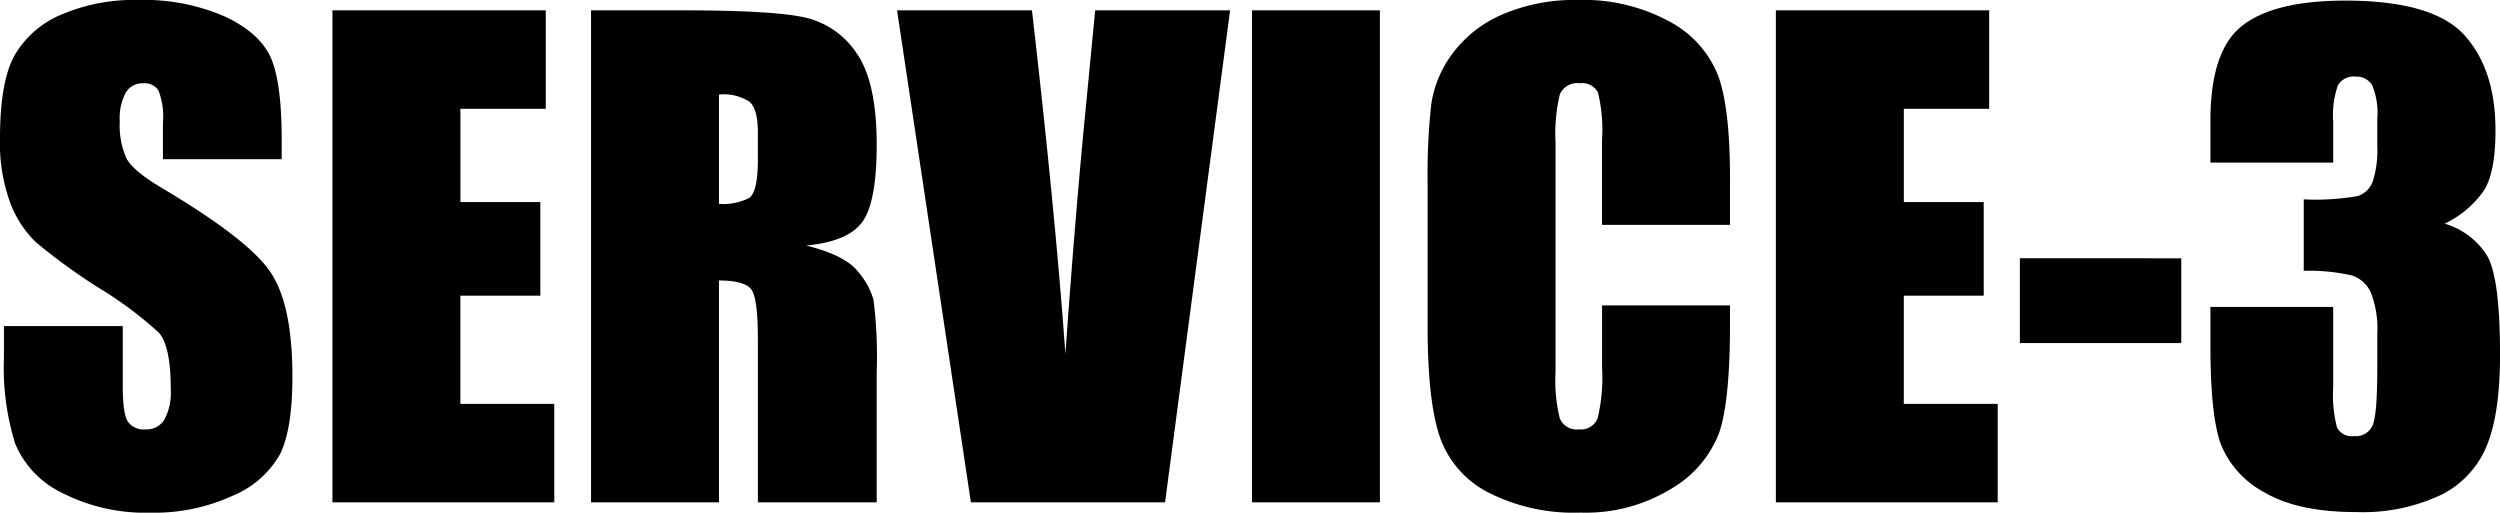<svg xmlns="http://www.w3.org/2000/svg" width="281.196" height="57.661" viewBox="0 0 281.196 57.661">
  <path id="パス_185" data-name="パス 185" d="M33.359-38.589H20v-4.1a8.046,8.046,0,0,0-.513-3.657,1.885,1.885,0,0,0-1.709-.786,2.176,2.176,0,0,0-1.965,1.06,6.143,6.143,0,0,0-.667,3.213,9.076,9.076,0,0,0,.752,4.17q.718,1.4,4.067,3.384,9.6,5.708,12.1,9.365t2.5,11.792q0,5.913-1.384,8.716a10.844,10.844,0,0,1-5.349,4.7,21.158,21.158,0,0,1-9.229,1.9A20.633,20.633,0,0,1,8.733-1.025,10.729,10.729,0,0,1,3.384-6.6a28.561,28.561,0,0,1-1.265-9.6v-3.623H15.483v6.733q0,3.11.564,4a2.181,2.181,0,0,0,2,.889,2.343,2.343,0,0,0,2.136-1.128,6.436,6.436,0,0,0,.7-3.35q0-4.888-1.333-6.392A42.491,42.491,0,0,0,12.817-24.1a66.24,66.24,0,0,1-7.109-5.161A12.075,12.075,0,0,1,2.82-33.7a19.554,19.554,0,0,1-1.145-7.246q0-6.357,1.624-9.3a10.926,10.926,0,0,1,5.247-4.6,20.927,20.927,0,0,1,8.75-1.658,22.8,22.8,0,0,1,9.553,1.812q3.948,1.812,5.229,4.563t1.282,9.348Zm5.708-16.748H63.062v11.074h-9.6V-33.77h8.989v10.527H53.457v12.168H64.019V0H39.067Zm29.087,0H78.34q10.186,0,13.792.786a9.493,9.493,0,0,1,5.879,4.016q2.273,3.23,2.273,10.305,0,6.46-1.606,8.682t-6.323,2.666q4.272,1.06,5.742,2.837a8.472,8.472,0,0,1,1.829,3.264,51.553,51.553,0,0,1,.359,8.186V0H86.919V-18.389q0-4.443-.7-5.5t-3.674-1.06V0H68.154Zm14.39,9.468v12.3a6.333,6.333,0,0,0,3.4-.667q.974-.667.974-4.324V-41.6q0-2.632-.94-3.452A5.347,5.347,0,0,0,82.544-45.869Zm57.49-9.468L132.72,0H110.879l-8.306-55.337h15.176q2.632,22.866,3.76,38.657,1.128-15.962,2.358-28.369l.991-10.288Zm16.851,0V0H142.5V-55.337ZM196.26-31.206H181.87v-9.639a17.3,17.3,0,0,0-.461-5.247,1.981,1.981,0,0,0-2.034-1.042,2.126,2.126,0,0,0-2.256,1.265,19.243,19.243,0,0,0-.479,5.469v25.7a17.938,17.938,0,0,0,.479,5.264,2.047,2.047,0,0,0,2.153,1.23,2.023,2.023,0,0,0,2.1-1.23,20.027,20.027,0,0,0,.5-5.776v-6.938h14.39V-20q0,8.579-1.213,12.168a12.437,12.437,0,0,1-5.366,6.289,18.392,18.392,0,0,1-10.237,2.7,21.206,21.206,0,0,1-10.425-2.29,11.135,11.135,0,0,1-5.435-6.34q-1.333-4.05-1.333-12.185V-35.82a71.886,71.886,0,0,1,.41-8.972,12.56,12.56,0,0,1,2.444-5.759,13.626,13.626,0,0,1,5.64-4.358,20.373,20.373,0,0,1,8.289-1.589,20.262,20.262,0,0,1,10.493,2.461,11.8,11.8,0,0,1,5.435,6.135q1.3,3.674,1.3,11.433Zm5.161-24.131h23.994v11.074h-9.6V-33.77H224.8v10.527h-8.989v12.168h10.562V0H201.421Zm45.6,27.891v9.536H228.867v-9.536Zm29.634-3.9a8.561,8.561,0,0,1,4.683,3.469q1.538,2.41,1.538,11.3,0,6.6-1.5,10.237a10.685,10.685,0,0,1-5.2,5.537,20.674,20.674,0,0,1-9.468,1.9q-6.562,0-10.305-2.2a10.693,10.693,0,0,1-4.922-5.4Q250.3-9.707,250.3-17.6v-4.375h13.809v8.989a14.565,14.565,0,0,0,.427,4.563,1.843,1.843,0,0,0,1.9.974,2.056,2.056,0,0,0,2.119-1.23q.513-1.23.513-6.426v-3.828a11.209,11.209,0,0,0-.718-4.648,3.557,3.557,0,0,0-2.119-1.931,21.859,21.859,0,0,0-5.435-.53v-8.032a27.826,27.826,0,0,0,6.084-.376,2.657,2.657,0,0,0,1.675-1.641,11.3,11.3,0,0,0,.513-3.965v-3.076a8.008,8.008,0,0,0-.6-3.828,2.061,2.061,0,0,0-1.863-.923,2.034,2.034,0,0,0-1.965.974,10.309,10.309,0,0,0-.53,4.153v4.546H250.3V-42.93q0-7.93,3.623-10.715t11.519-2.786q9.878,0,13.4,3.862t3.521,10.732q0,4.648-1.265,6.716A11.307,11.307,0,0,1,276.65-31.343Z" transform="translate(-1.675 56.499)"/>
</svg>
